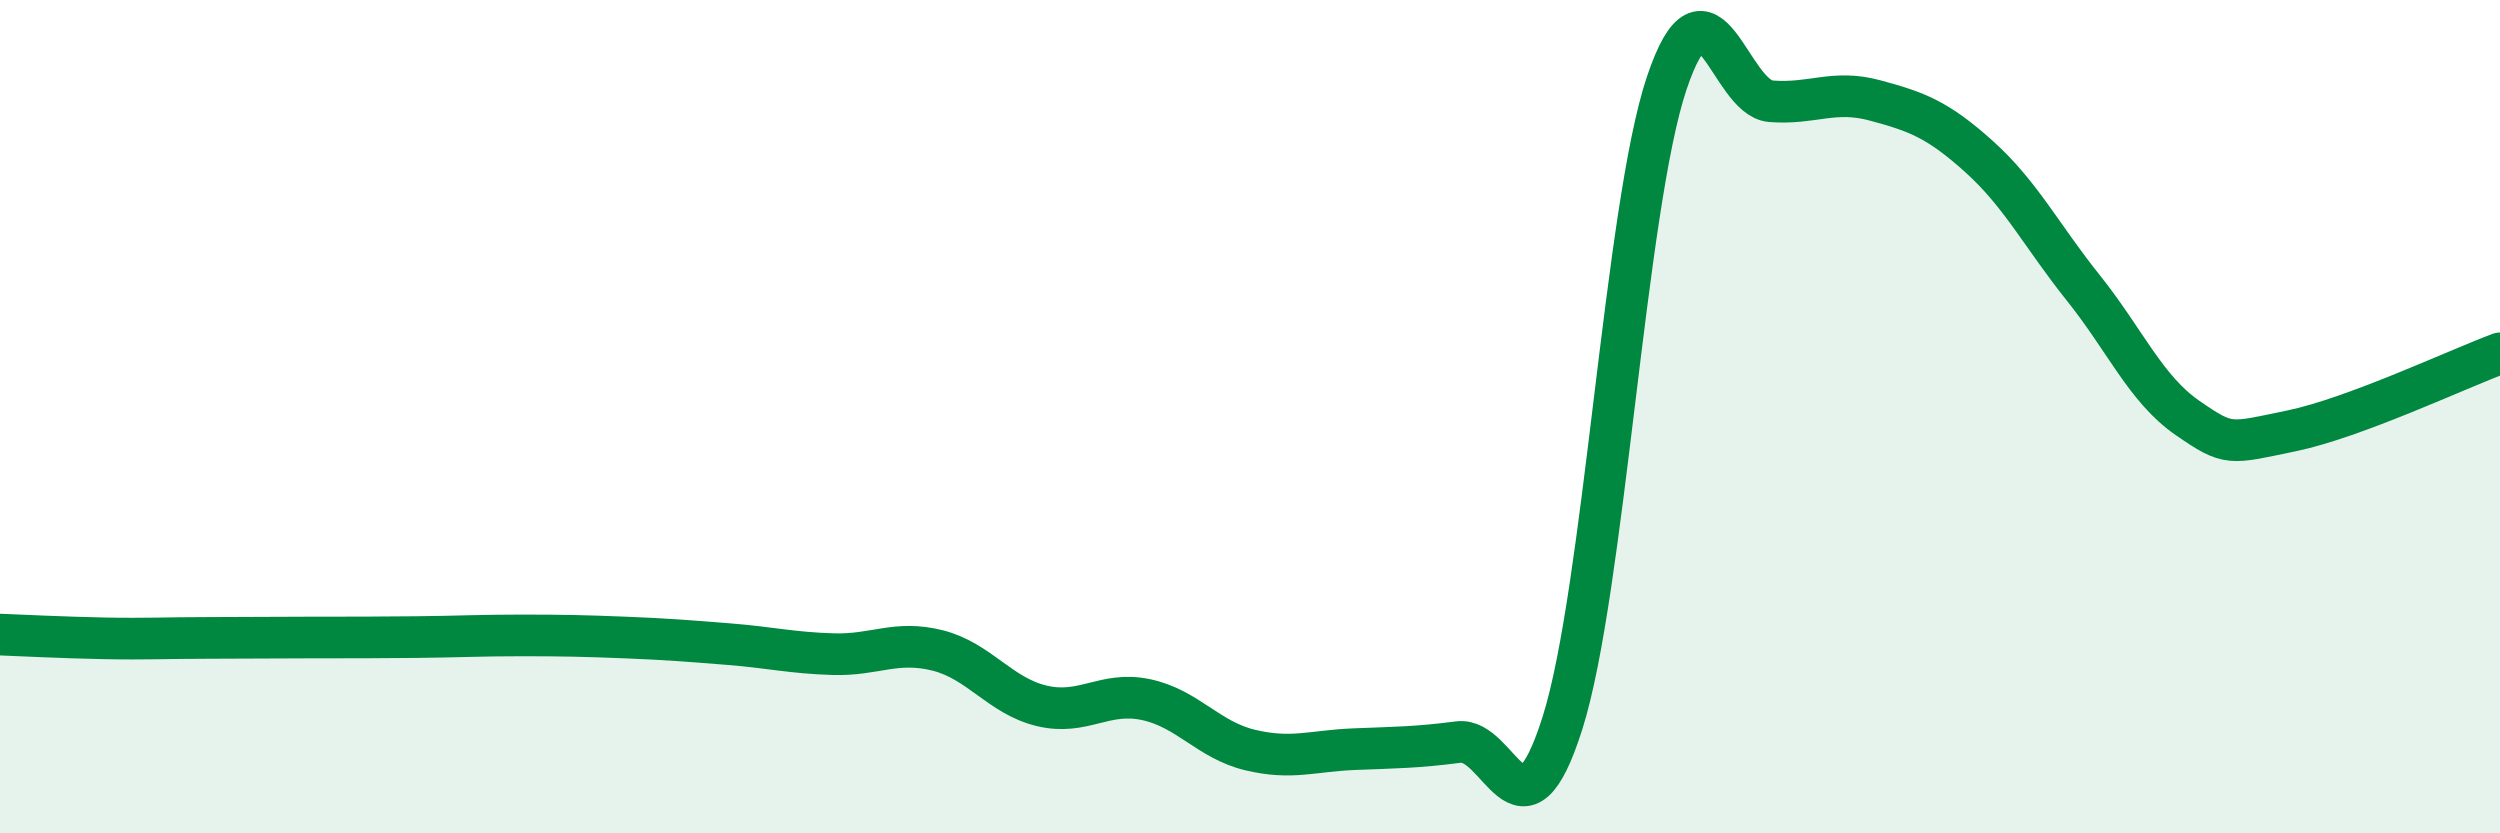 
    <svg width="60" height="20" viewBox="0 0 60 20" xmlns="http://www.w3.org/2000/svg">
      <path
        d="M 0,15.23 C 0.5,15.25 1.5,15.3 2.5,15.32 C 3.5,15.34 4,15.31 5,15.31 C 6,15.31 6.5,15.3 7.5,15.3 C 8.5,15.3 9,15.3 10,15.29 C 11,15.28 11.5,15.25 12.5,15.25 C 13.5,15.25 14,15.26 15,15.3 C 16,15.34 16.5,15.38 17.5,15.46 C 18.5,15.54 19,15.67 20,15.7 C 21,15.73 21.5,15.36 22.5,15.61 C 23.5,15.86 24,16.7 25,16.94 C 26,17.18 26.5,16.58 27.5,16.79 C 28.5,17 29,17.76 30,18 C 31,18.24 31.5,18.02 32.5,17.98 C 33.5,17.94 34,17.94 35,17.81 C 36,17.68 36.5,20.51 37.5,17.35 C 38.5,14.19 39,4.98 40,2 C 41,-0.98 41.5,2.35 42.5,2.43 C 43.5,2.51 44,2.14 45,2.41 C 46,2.68 46.5,2.86 47.5,3.76 C 48.5,4.66 49,5.66 50,6.91 C 51,8.16 51.5,9.34 52.5,10.03 C 53.5,10.72 53.5,10.65 55,10.34 C 56.5,10.03 59,8.85 60,8.48L60 20L0 20Z"
        fill="#008740"
        opacity="0.1"
        stroke-linecap="round"
        stroke-linejoin="round"
      />
      <path
        d="M 0,15.23 C 0.5,15.25 1.5,15.3 2.5,15.32 C 3.5,15.34 4,15.31 5,15.31 C 6,15.31 6.5,15.3 7.5,15.3 C 8.5,15.3 9,15.3 10,15.29 C 11,15.28 11.5,15.25 12.5,15.25 C 13.5,15.25 14,15.26 15,15.3 C 16,15.34 16.5,15.38 17.5,15.46 C 18.5,15.54 19,15.67 20,15.7 C 21,15.73 21.5,15.36 22.5,15.61 C 23.5,15.86 24,16.7 25,16.94 C 26,17.18 26.5,16.58 27.5,16.79 C 28.5,17 29,17.76 30,18 C 31,18.24 31.5,18.02 32.5,17.98 C 33.5,17.94 34,17.94 35,17.81 C 36,17.68 36.5,20.51 37.5,17.35 C 38.5,14.19 39,4.98 40,2 C 41,-0.98 41.5,2.35 42.5,2.43 C 43.5,2.51 44,2.14 45,2.41 C 46,2.68 46.5,2.86 47.5,3.76 C 48.5,4.66 49,5.66 50,6.91 C 51,8.16 51.5,9.34 52.5,10.03 C 53.5,10.72 53.5,10.65 55,10.34 C 56.5,10.03 59,8.85 60,8.48"
        stroke="#008740"
        stroke-width="1"
        fill="none"
        stroke-linecap="round"
        stroke-linejoin="round"
      />
    </svg>
  